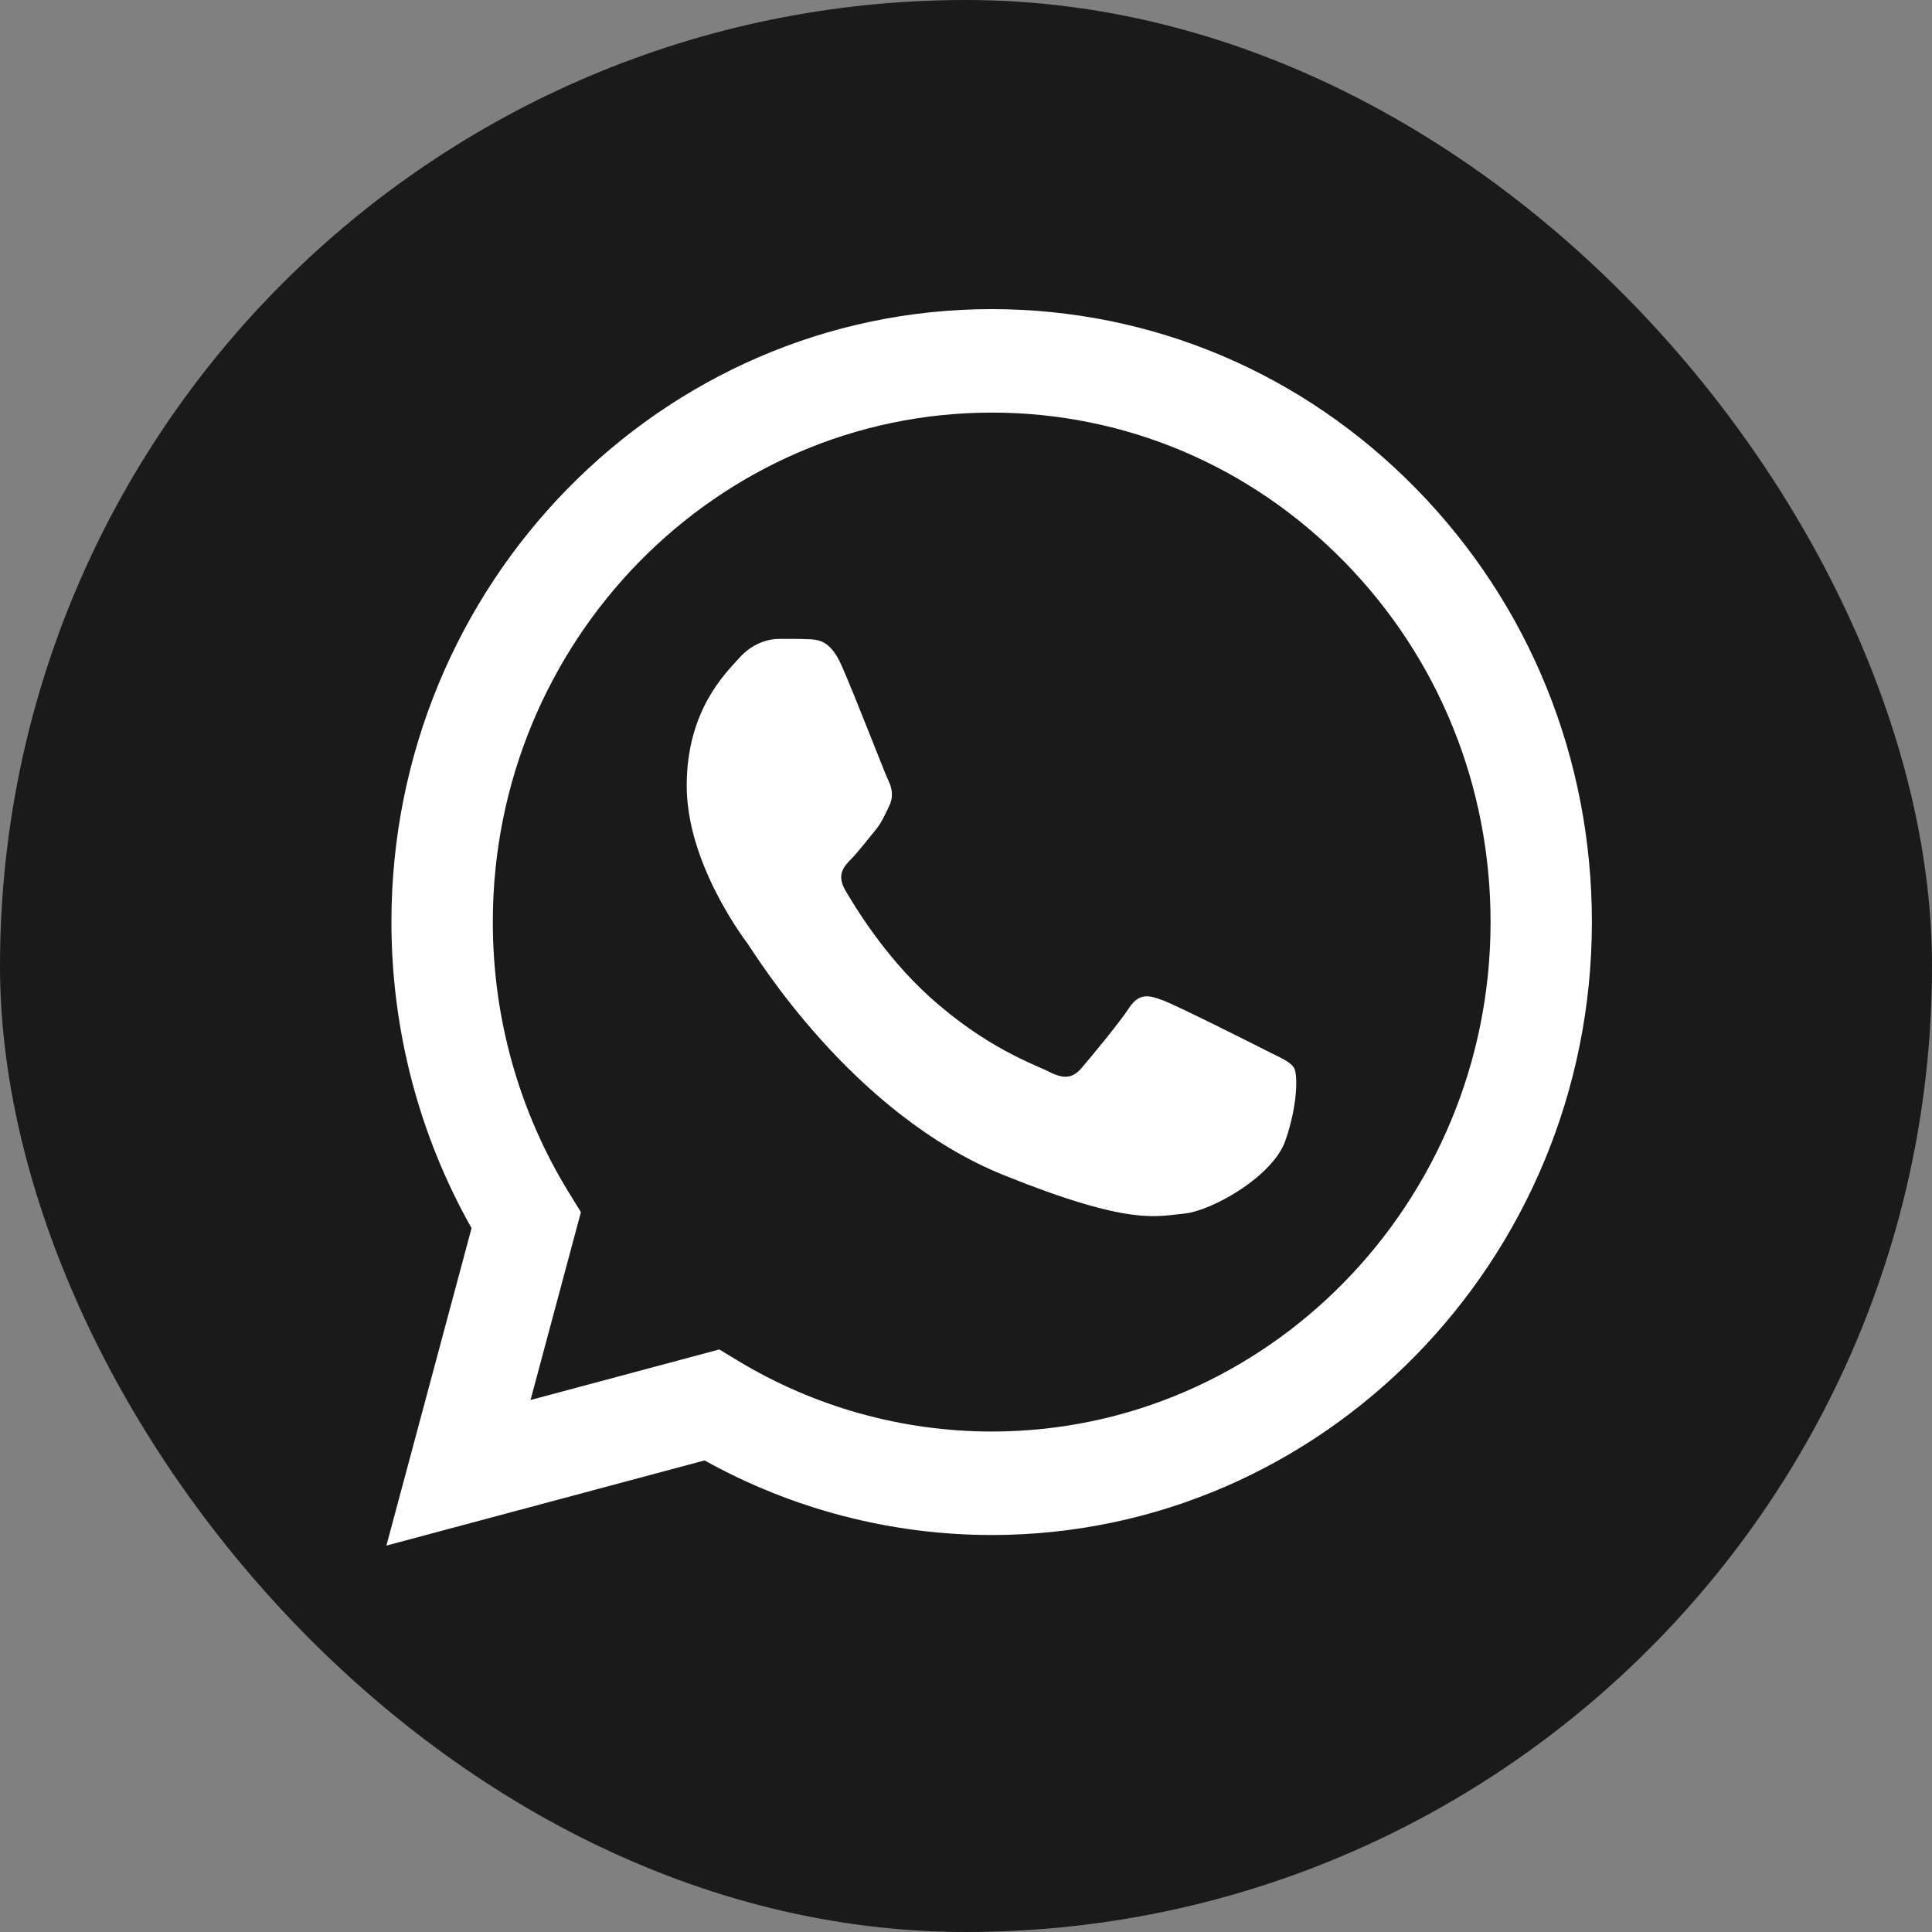 <?xml version="1.0" encoding="UTF-8"?> <svg xmlns="http://www.w3.org/2000/svg" width="25" height="25" viewBox="0 0 25 25" fill="none"><rect x="0" y="0" width="25" height="25" fill="#808080" stroke="none"/><rect width="25" height="25" rx="12.5" fill="#1A1A1A"></rect><path d="M5.27 19.723L6.334 15.757C5.678 14.596 5.333 13.279 5.333 11.931C5.335 7.71 8.698 4.277 12.831 4.277C14.837 4.278 16.719 5.075 18.135 6.522C19.55 7.968 20.33 9.891 20.329 11.937C20.327 16.157 16.963 19.59 12.831 19.59C12.831 19.59 12.831 19.59 12.831 19.59H12.828C11.573 19.59 10.34 19.268 9.245 18.659L5.27 19.723V19.723Z" fill="#1A1A1A"></path><path fill-rule="evenodd" clip-rule="evenodd" d="M10.891 8.614C10.746 8.284 10.593 8.277 10.454 8.271C10.341 8.266 10.212 8.267 10.082 8.267C9.953 8.267 9.743 8.316 9.565 8.515C9.387 8.713 8.886 9.192 8.886 10.167C8.886 11.142 9.581 12.084 9.678 12.217C9.775 12.349 11.021 14.414 12.993 15.208C14.633 15.868 14.966 15.737 15.322 15.704C15.678 15.671 16.47 15.224 16.632 14.762C16.794 14.299 16.794 13.902 16.745 13.819C16.697 13.737 16.567 13.687 16.373 13.588C16.179 13.489 15.225 13.01 15.047 12.944C14.869 12.877 14.74 12.845 14.61 13.043C14.481 13.241 14.109 13.687 13.996 13.819C13.883 13.952 13.77 13.968 13.575 13.869C13.382 13.77 12.756 13.561 12.015 12.886C11.438 12.361 11.049 11.712 10.935 11.514C10.822 11.315 10.923 11.208 11.021 11.109C11.108 11.02 11.215 10.878 11.312 10.762C11.409 10.646 11.441 10.564 11.505 10.432C11.57 10.299 11.538 10.184 11.489 10.085C11.441 9.985 11.064 9.005 10.891 8.614V8.614Z" fill="white"></path><path d="M18.326 6.325C16.86 4.827 14.91 4.001 12.832 4C8.551 4 5.067 7.556 5.065 11.928C5.065 13.325 5.422 14.689 6.102 15.892L5 20L9.117 18.898C10.252 19.529 11.529 19.862 12.829 19.863H12.832H12.832C17.113 19.863 20.597 16.306 20.599 11.934C20.6 9.816 19.793 7.824 18.326 6.325V6.325ZM12.832 18.524H12.83C11.671 18.523 10.535 18.205 9.544 17.605L9.308 17.462L6.865 18.116L7.517 15.685L7.363 15.435C6.717 14.386 6.376 13.174 6.377 11.928C6.378 8.295 9.274 5.339 12.835 5.339C14.559 5.34 16.18 6.026 17.398 7.272C18.617 8.517 19.288 10.173 19.288 11.934C19.286 15.567 16.39 18.524 12.832 18.524Z" fill="white"></path></svg> 